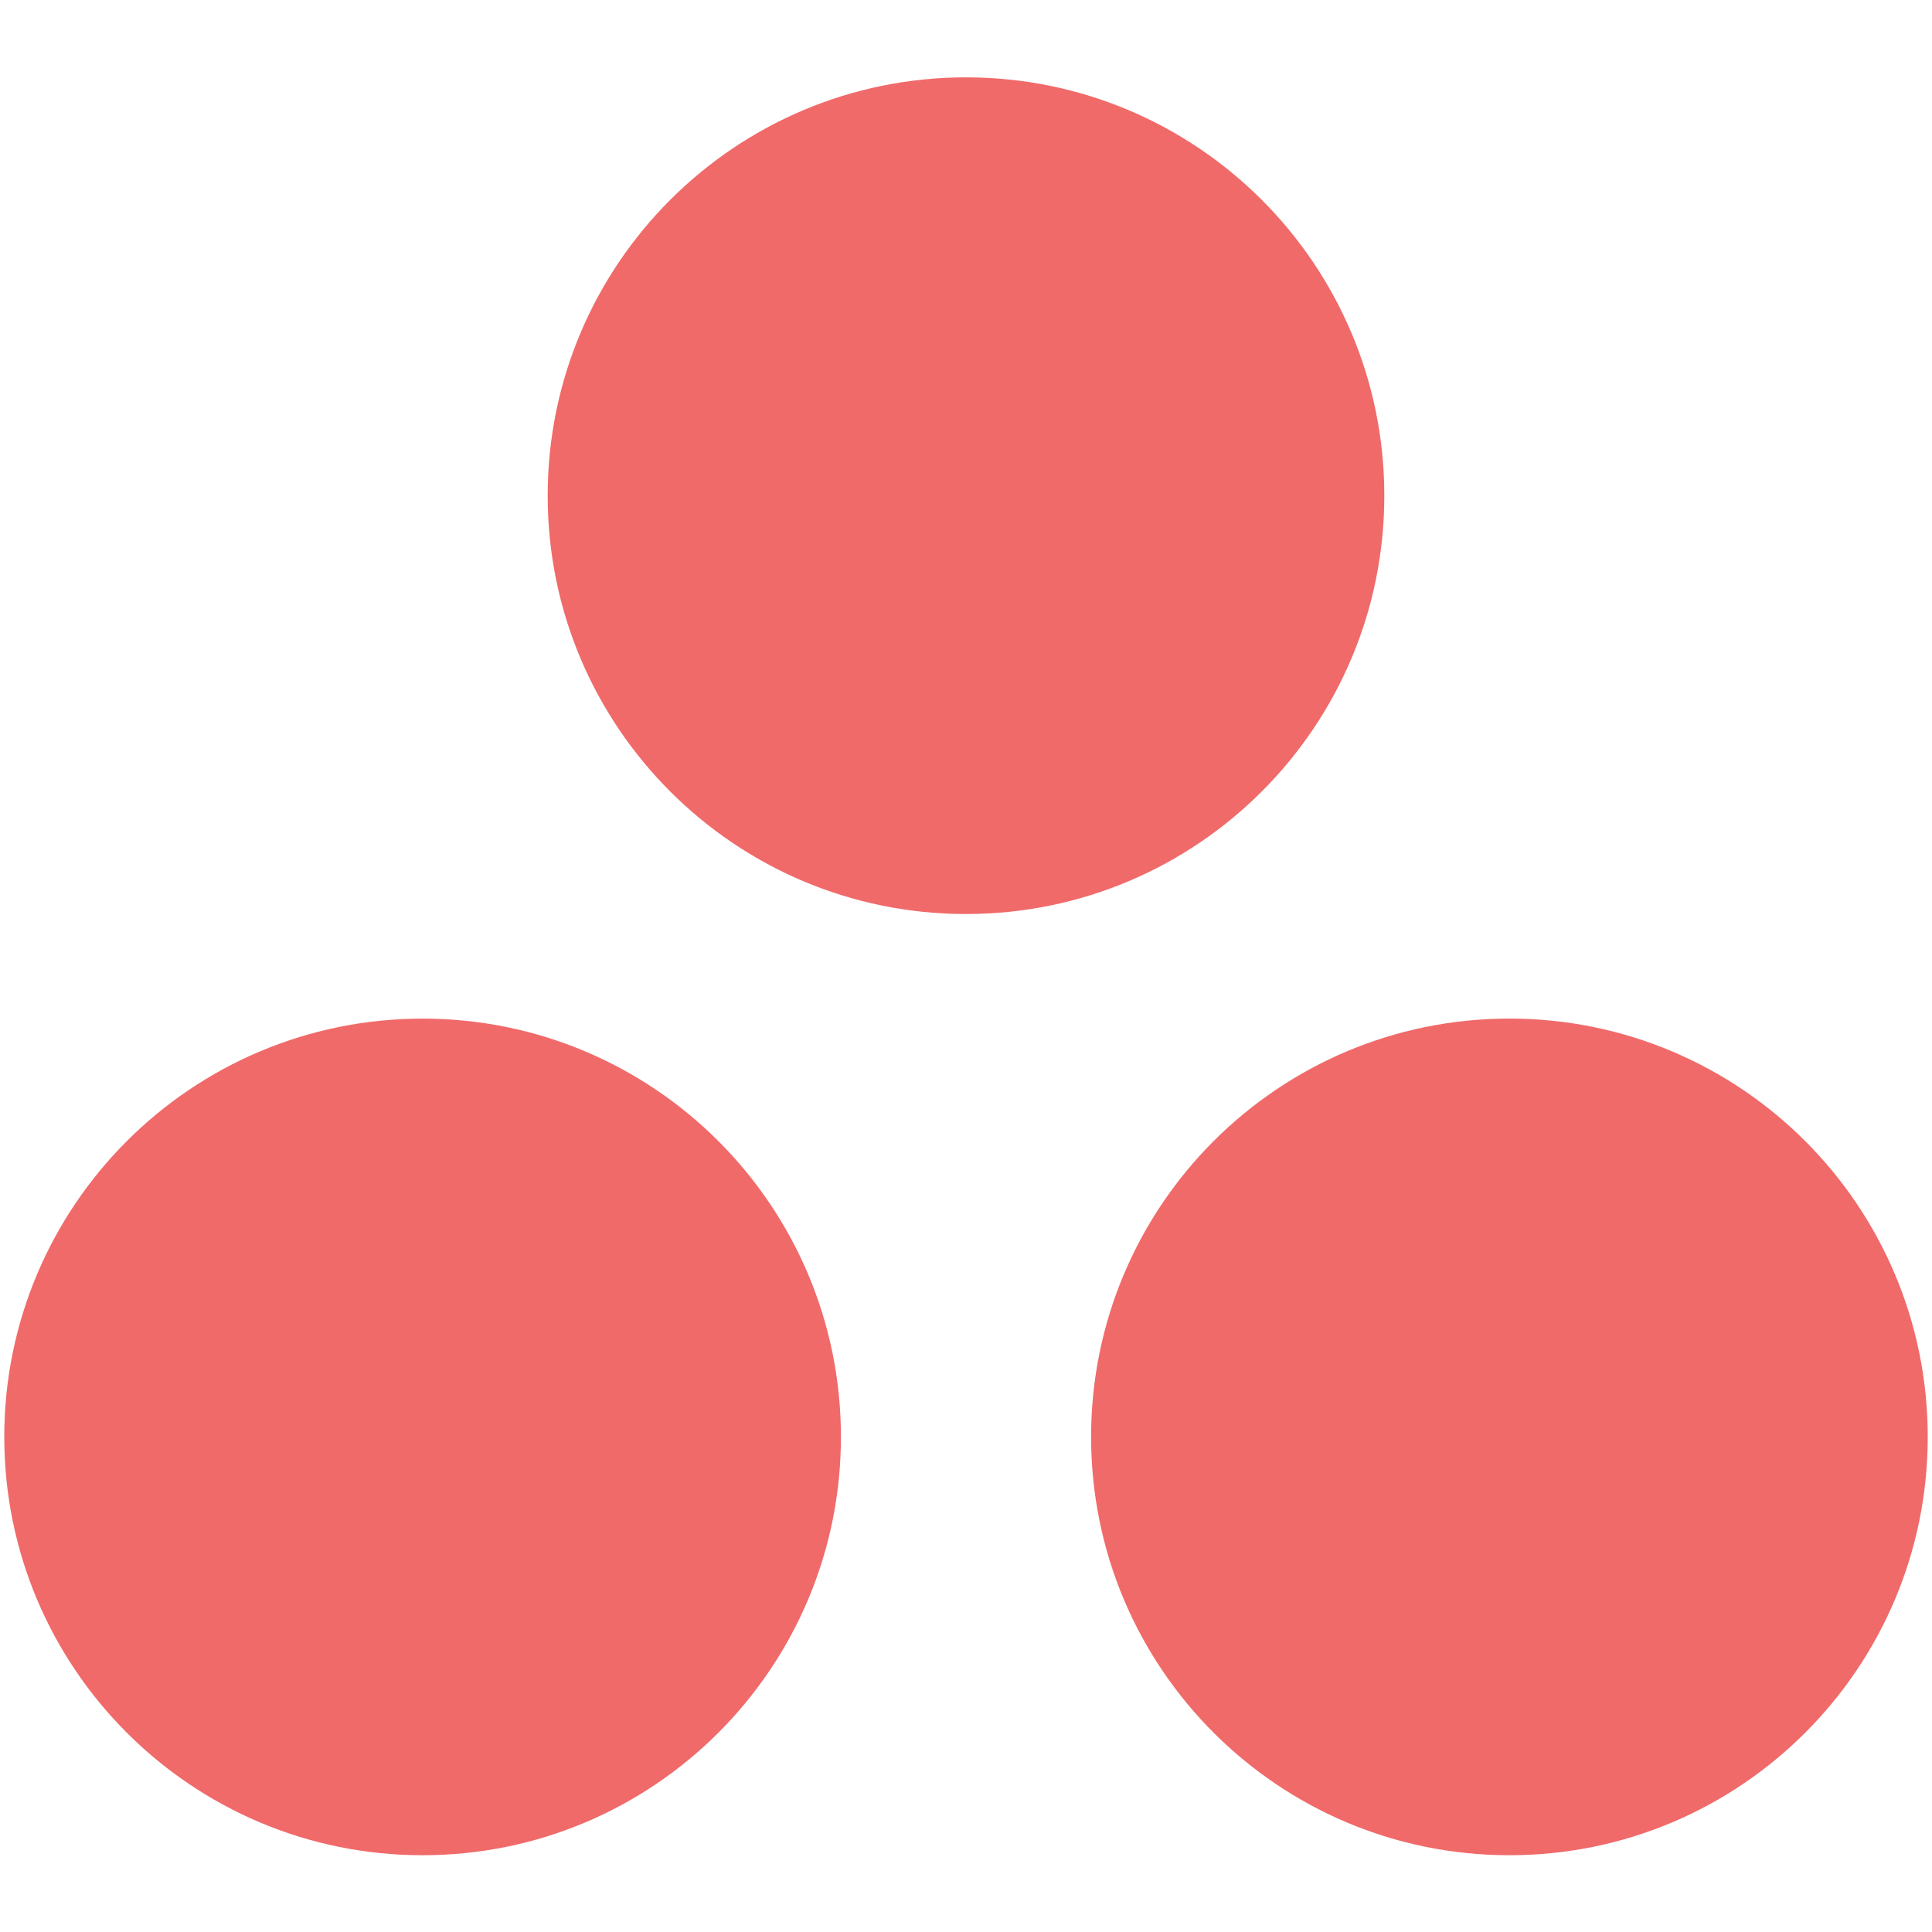<svg width="1024" height="1024" viewBox="0 0 1024 1024" fill="none" xmlns="http://www.w3.org/2000/svg">
<path fill-rule="evenodd" clip-rule="evenodd" d="M800.021 539.865C677.568 539.865 578.305 639.134 578.305 761.591C578.305 884.043 677.568 983.311 800.021 983.311C922.473 983.311 1021.74 884.043 1021.74 761.591C1021.74 639.134 922.473 539.865 800.021 539.865ZM223.98 539.885C101.53 539.885 2.263 639.134 2.263 761.591C2.263 884.043 101.53 983.311 223.98 983.311C346.435 983.311 445.707 884.043 445.707 761.591C445.707 639.134 346.435 539.885 223.98 539.885ZM733.713 262.713C733.713 385.173 634.45 484.45 512.002 484.45C389.545 484.45 290.283 385.173 290.283 262.713C290.283 140.277 389.545 41 512.002 41C634.45 41 733.713 140.277 733.713 262.713Z" fill="#F06A6A"/>
</svg>

